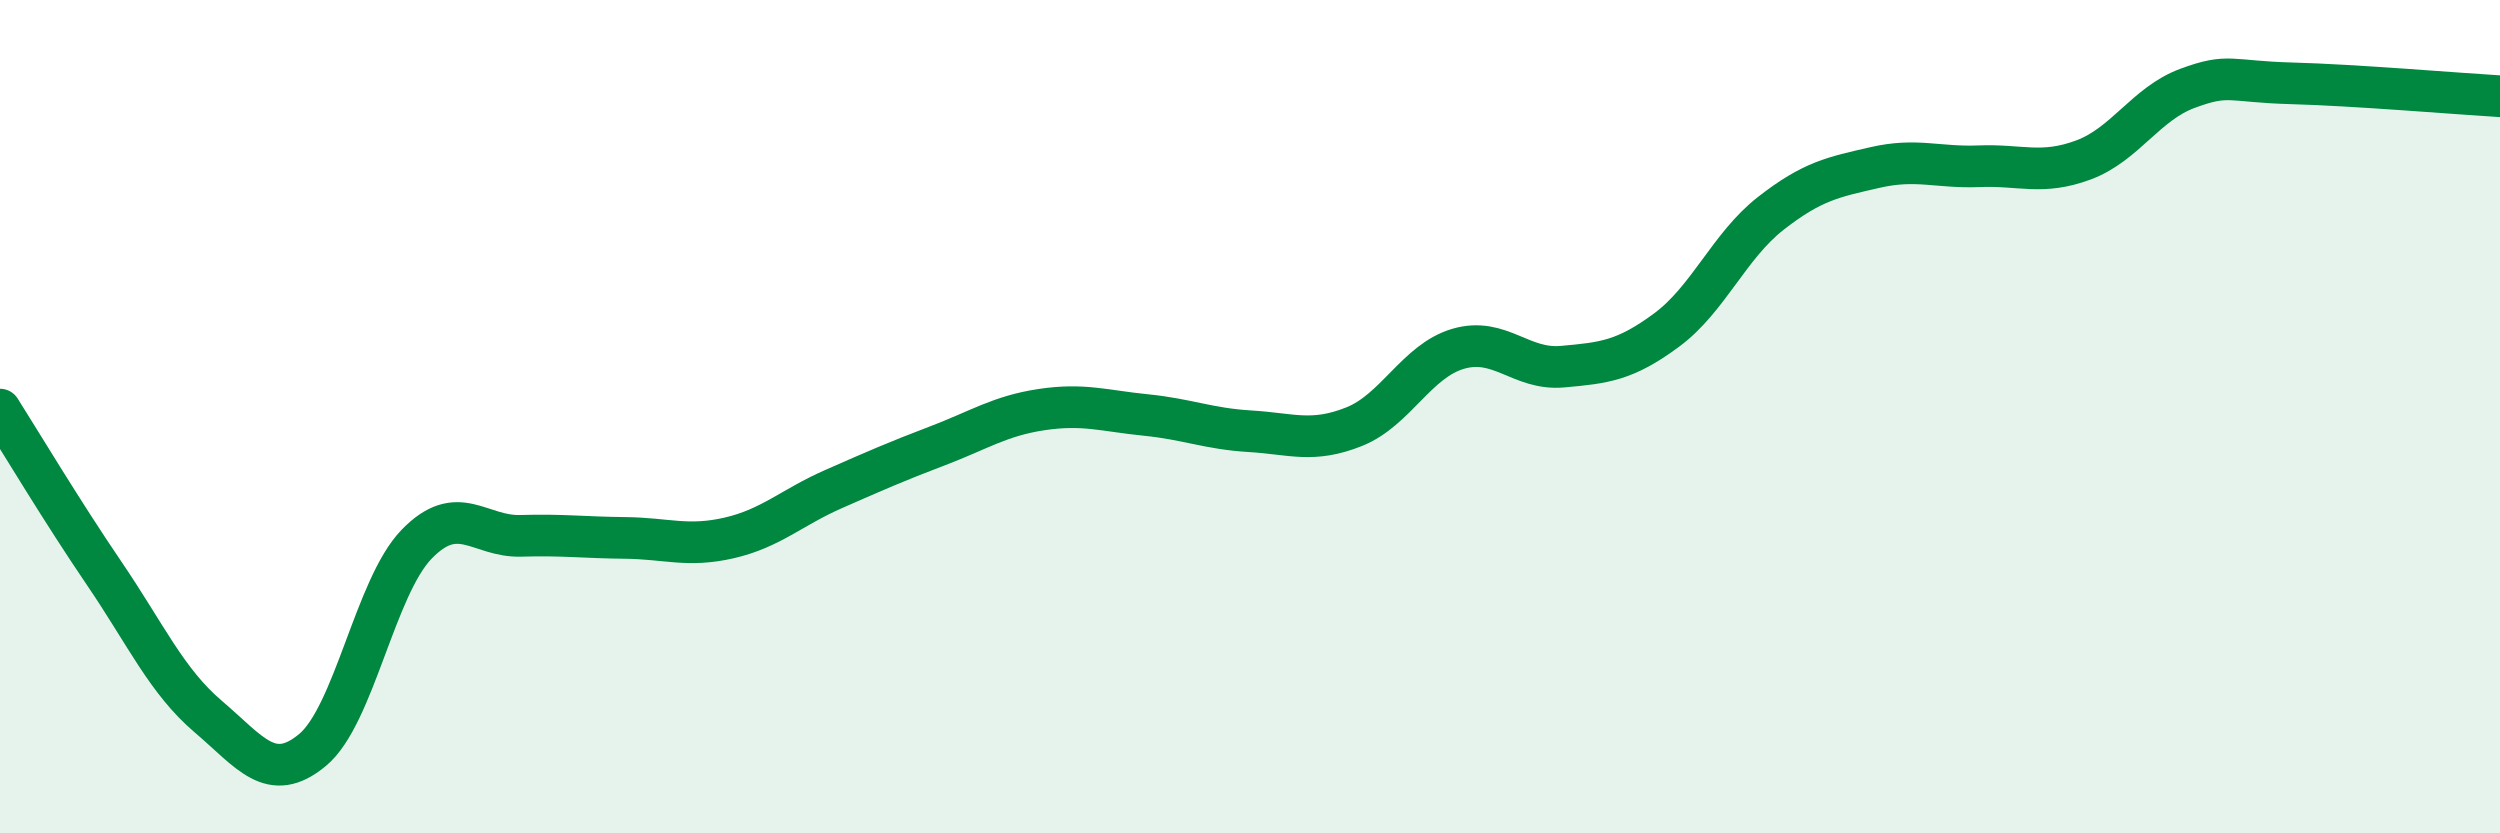 
    <svg width="60" height="20" viewBox="0 0 60 20" xmlns="http://www.w3.org/2000/svg">
      <path
        d="M 0,9.83 C 0.5,10.62 1.5,12.29 2.5,13.76 C 3.5,15.23 4,16.35 5,17.2 C 6,18.05 6.5,18.83 7.5,18 C 8.5,17.17 9,14.09 10,13.06 C 11,12.03 11.5,12.89 12.5,12.86 C 13.5,12.83 14,12.9 15,12.91 C 16,12.92 16.5,13.14 17.5,12.91 C 18.5,12.68 19,12.18 20,11.74 C 21,11.3 21.5,11.08 22.5,10.7 C 23.5,10.32 24,9.98 25,9.83 C 26,9.68 26.5,9.86 27.5,9.96 C 28.5,10.06 29,10.29 30,10.35 C 31,10.41 31.5,10.64 32.5,10.24 C 33.5,9.84 34,8.66 35,8.37 C 36,8.08 36.5,8.89 37.5,8.8 C 38.5,8.71 39,8.66 40,7.92 C 41,7.18 41.5,5.9 42.5,5.12 C 43.5,4.34 44,4.25 45,4.02 C 46,3.79 46.5,4.03 47.5,3.99 C 48.5,3.95 49,4.21 50,3.84 C 51,3.47 51.5,2.49 52.5,2.12 C 53.5,1.75 53.5,1.96 55,2 C 56.5,2.04 59,2.25 60,2.31L60 20L0 20Z"
        fill="#008740"
        opacity="0.1"
        stroke-linecap="round"
        stroke-linejoin="round"
      />
      <path
        d="M 0,9.83 C 0.5,10.62 1.5,12.29 2.5,13.76 C 3.5,15.23 4,16.35 5,17.2 C 6,18.05 6.5,18.83 7.5,18 C 8.5,17.17 9,14.09 10,13.06 C 11,12.03 11.5,12.89 12.5,12.86 C 13.5,12.83 14,12.9 15,12.91 C 16,12.92 16.5,13.14 17.5,12.91 C 18.5,12.68 19,12.18 20,11.74 C 21,11.3 21.5,11.08 22.5,10.7 C 23.5,10.32 24,9.98 25,9.83 C 26,9.68 26.5,9.86 27.5,9.96 C 28.5,10.06 29,10.29 30,10.35 C 31,10.41 31.5,10.64 32.5,10.24 C 33.5,9.84 34,8.66 35,8.37 C 36,8.08 36.5,8.89 37.5,8.8 C 38.5,8.71 39,8.66 40,7.92 C 41,7.18 41.5,5.9 42.5,5.12 C 43.5,4.34 44,4.25 45,4.02 C 46,3.79 46.5,4.03 47.5,3.99 C 48.5,3.95 49,4.21 50,3.84 C 51,3.47 51.5,2.49 52.5,2.12 C 53.5,1.75 53.5,1.96 55,2 C 56.5,2.04 59,2.25 60,2.31"
        stroke="#008740"
        stroke-width="1"
        fill="none"
        stroke-linecap="round"
        stroke-linejoin="round"
      />
    </svg>
  